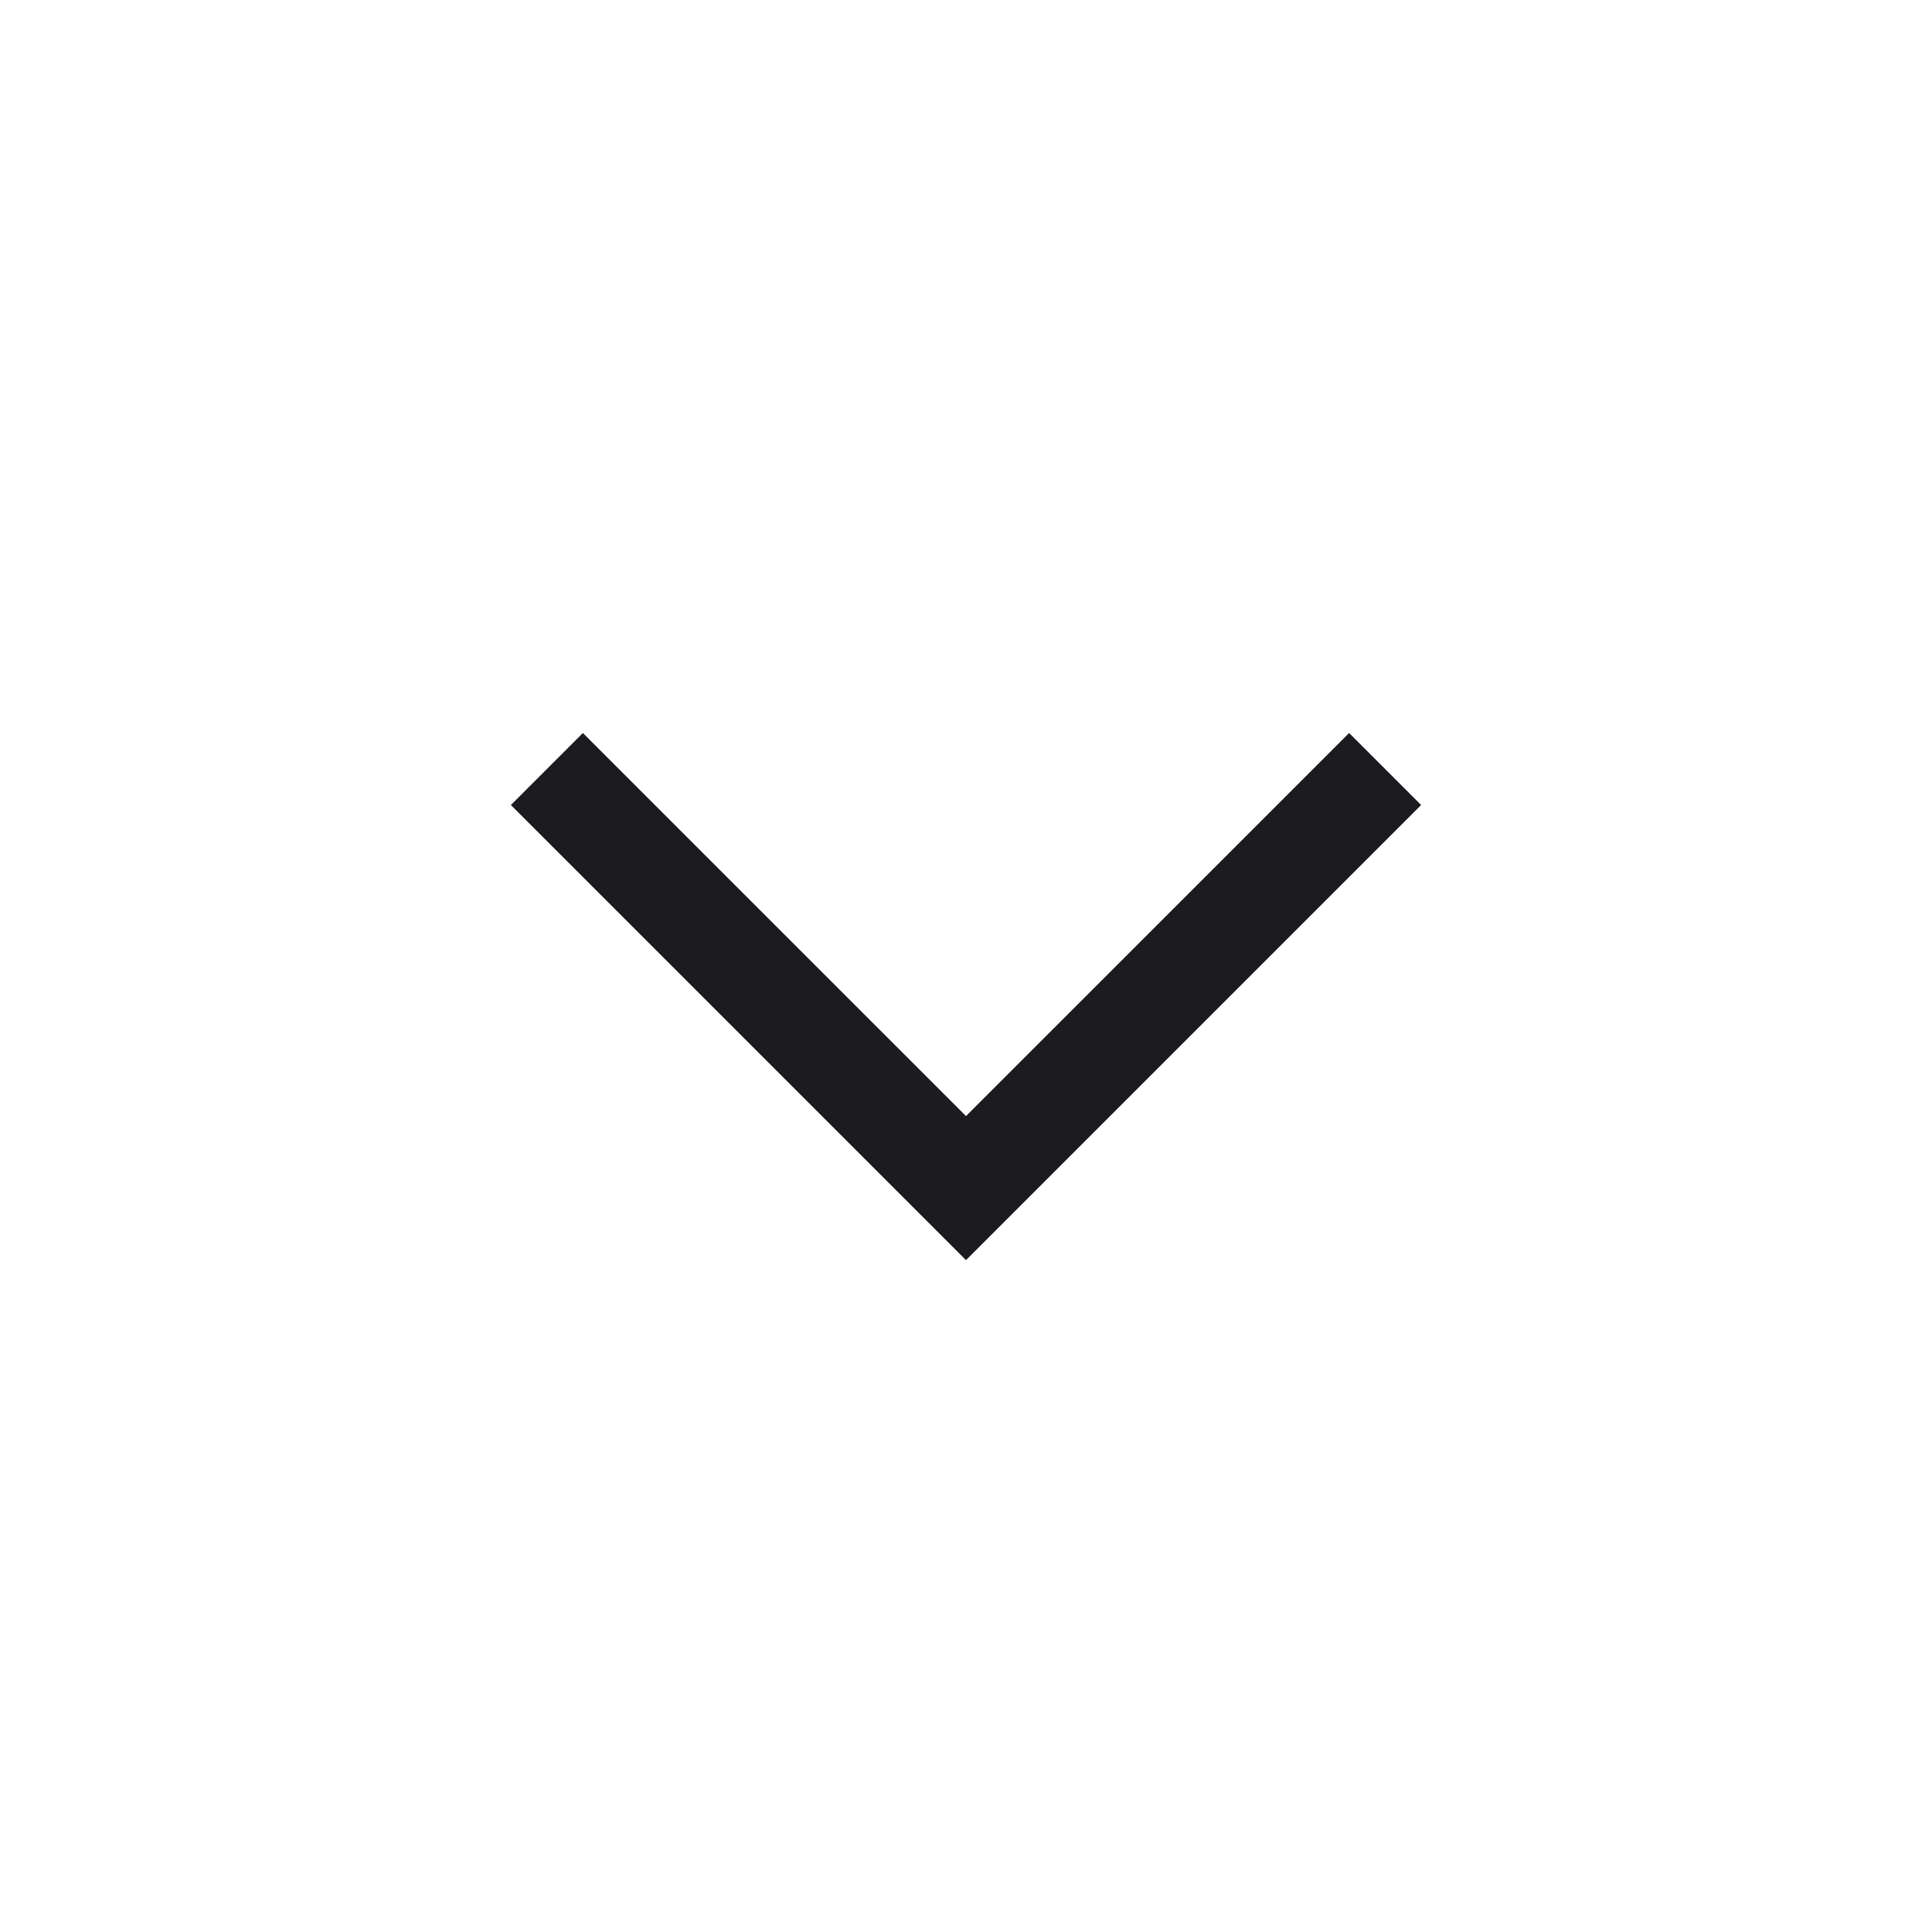<svg width="40" height="40" viewBox="0 0 40 40" fill="none" xmlns="http://www.w3.org/2000/svg">
<mask id="mask0_17197_782" style="mask-type:alpha" maskUnits="userSpaceOnUse" x="0" y="0" width="40" height="40">
<rect x="40" y="40" width="40" height="40" transform="rotate(180 40 40)" fill="#D9D9D9"/>
</mask>
<g mask="url(#mask0_17197_782)">
<path d="M20 23.107L27.932 15.176L29.423 16.667L20 26.09L10.577 16.667L12.068 15.176L20 23.107Z" fill="#1C1B1F"/>
</g>
</svg>
